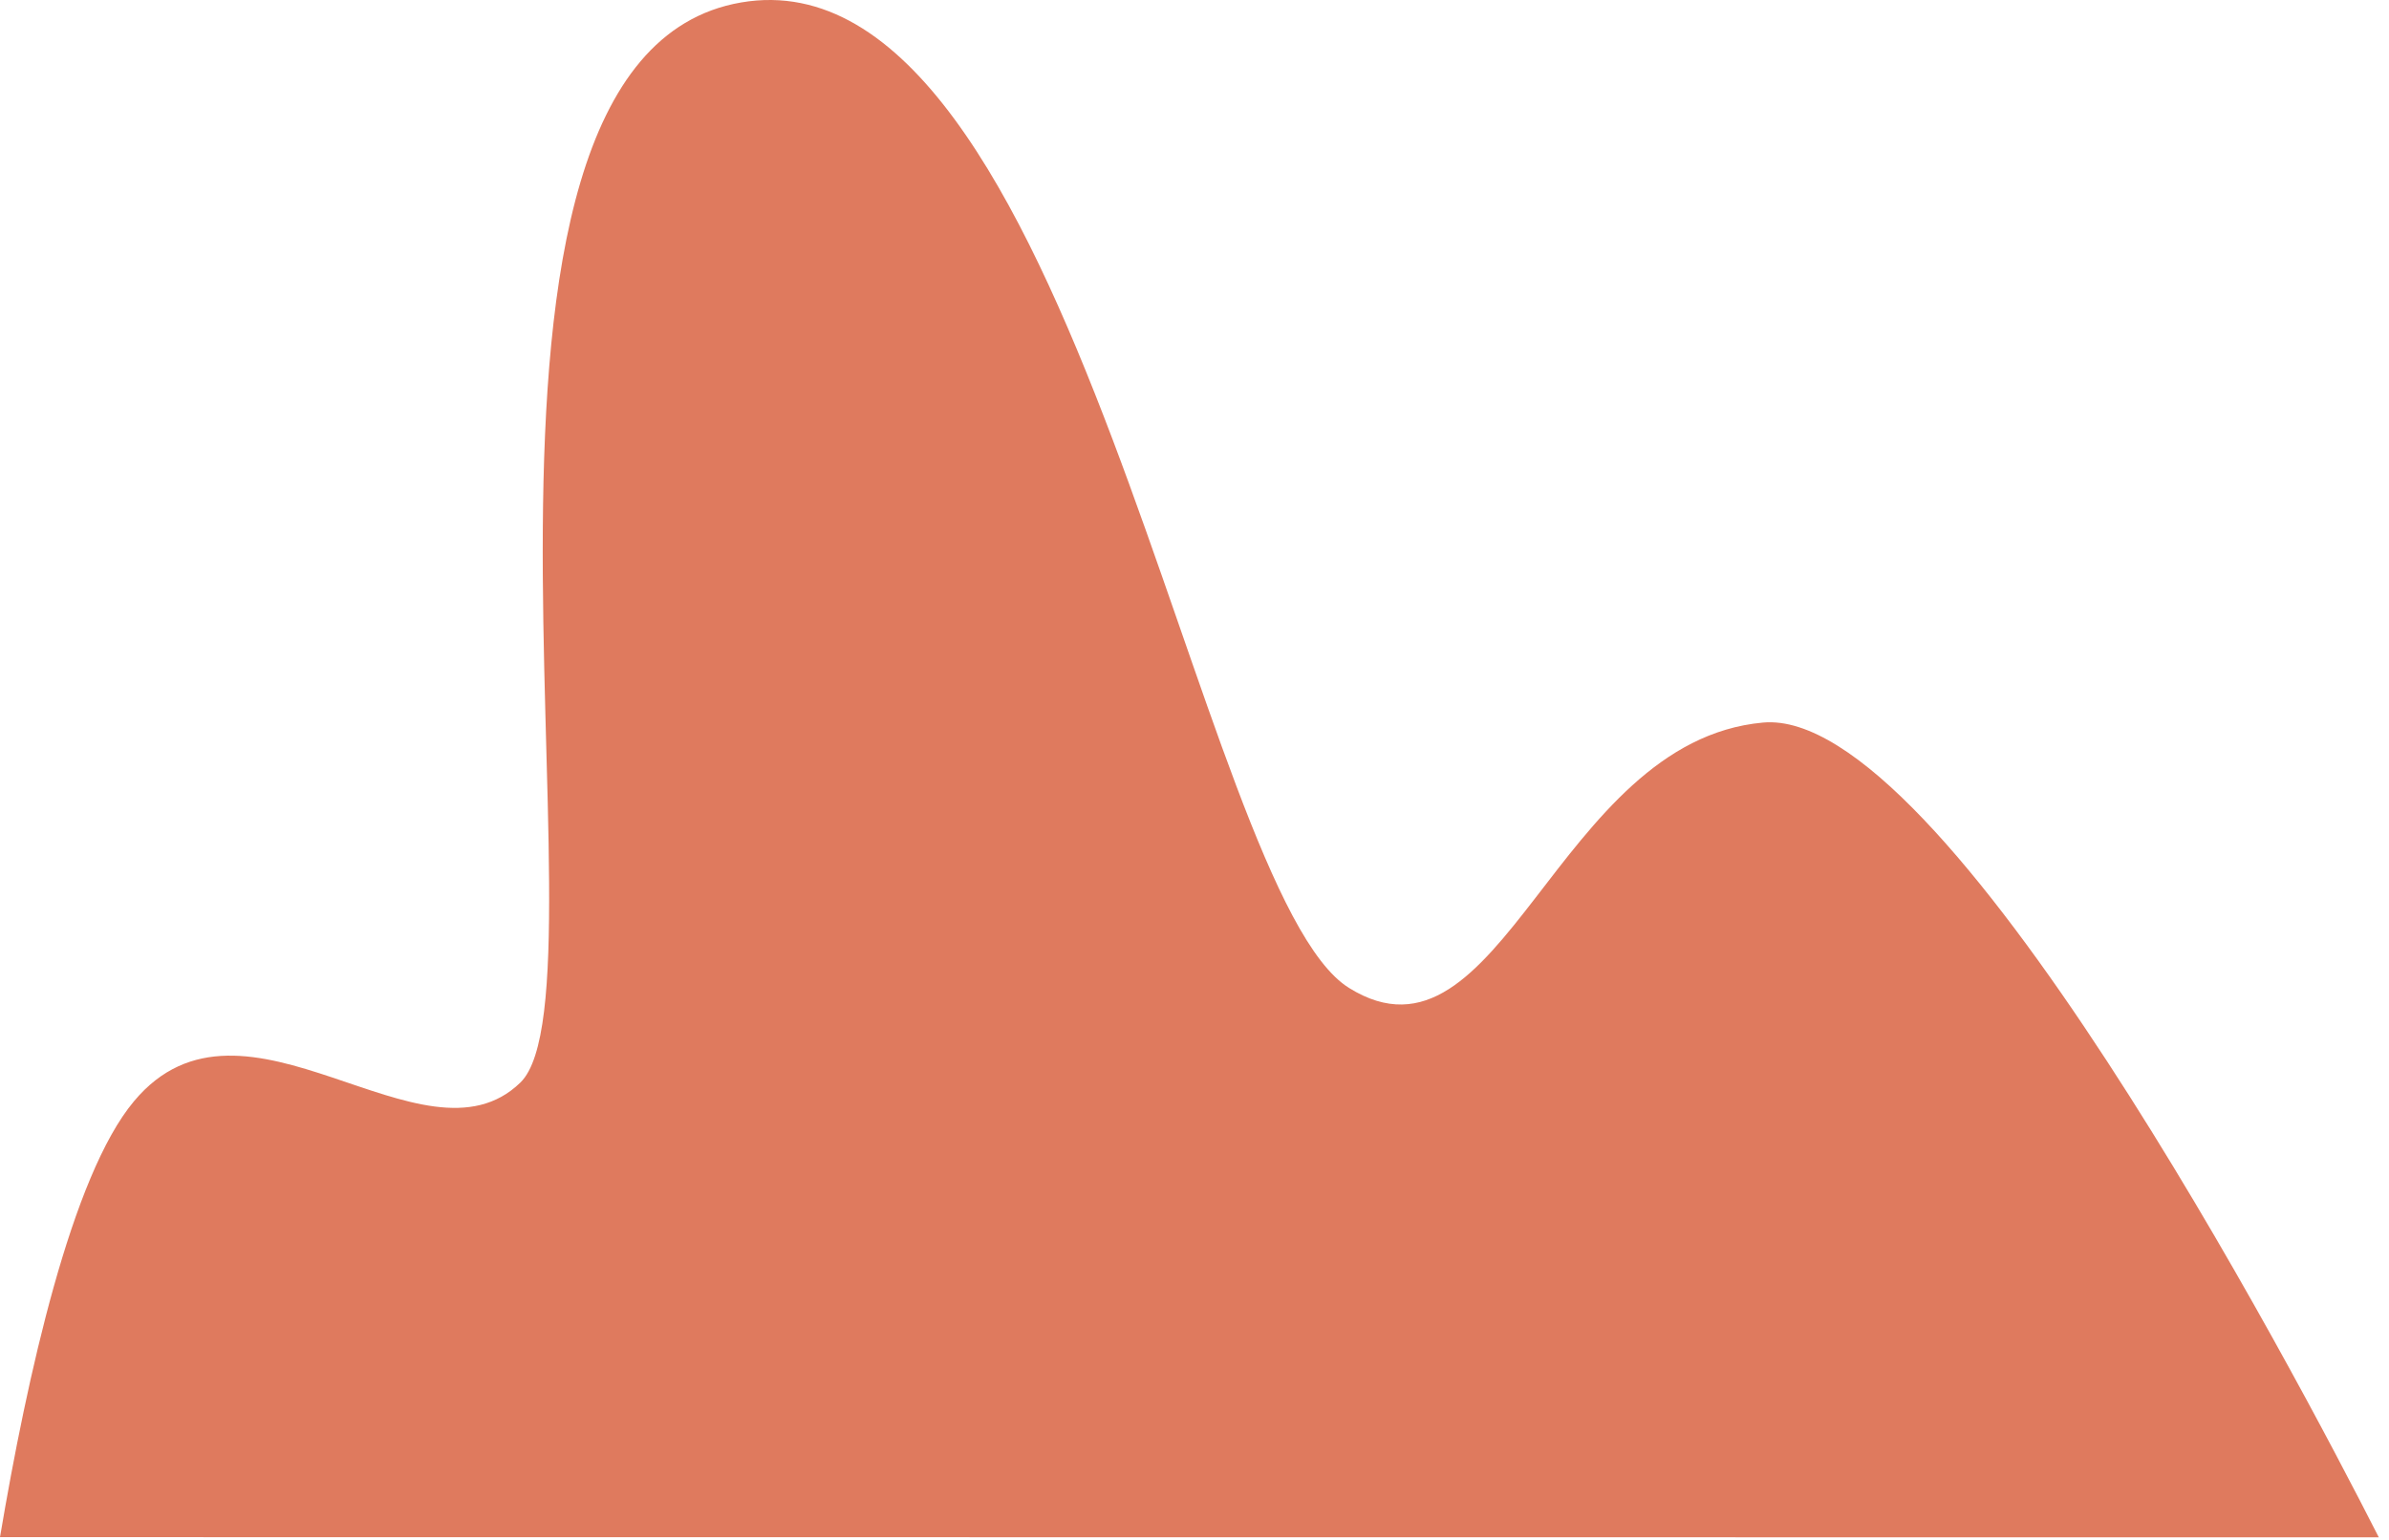 <?xml version="1.0" encoding="utf-8"?>
<svg xmlns="http://www.w3.org/2000/svg" fill="none" height="100%" overflow="visible" preserveAspectRatio="none" style="display: block;" viewBox="0 0 183 118" width="100%">
<path d="M0 117.78C2.081 105.439 5.477 90.098 10.257 84.388C18.719 74.224 32.454 90.156 39.862 82.947C47.27 75.738 31.399 4.542 56.774 0.188C82.148 -4.166 91.665 68.428 103.332 75.695C114.999 82.961 119.189 56.807 135.046 55.365C148.918 54.097 175.702 104.977 182.22 117.795L0 117.78Z" fill="#DF7A5E" id="Vector"/>
</svg>